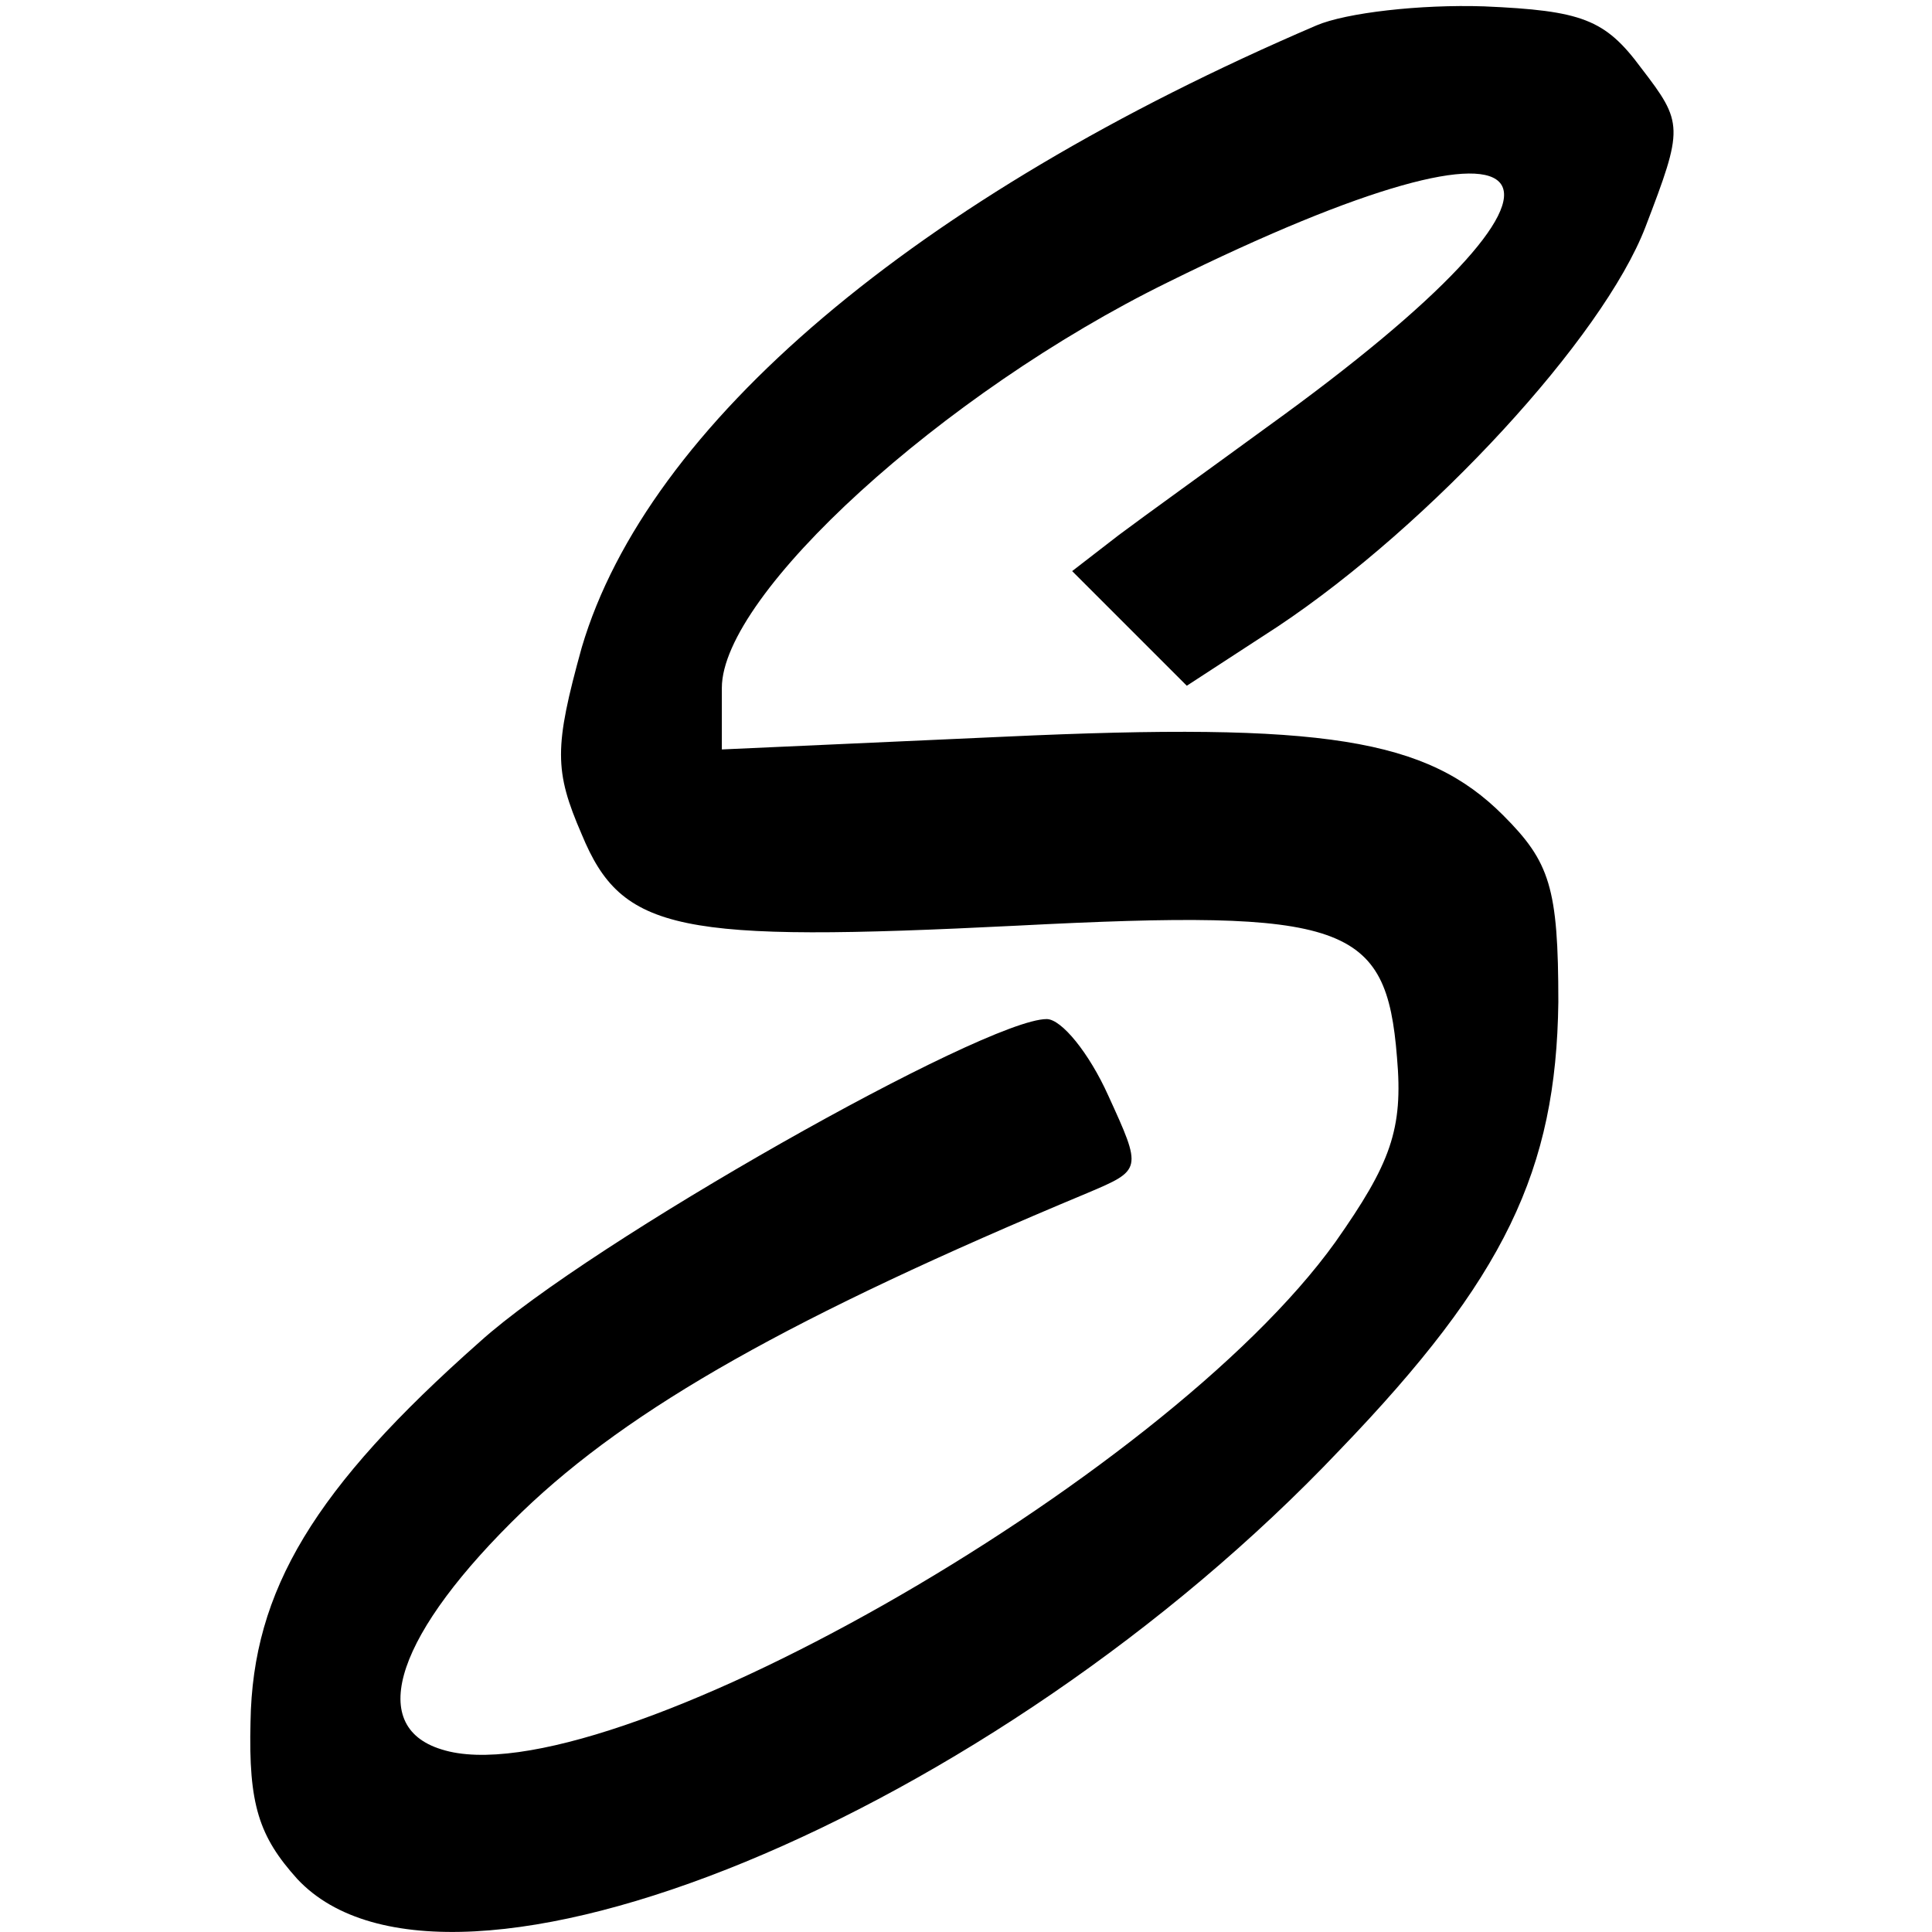 <?xml version="1.0" standalone="no"?>
<!DOCTYPE svg PUBLIC "-//W3C//DTD SVG 20010904//EN"
 "http://www.w3.org/TR/2001/REC-SVG-20010904/DTD/svg10.dtd">
<svg version="1.0" xmlns="http://www.w3.org/2000/svg"
 width="91pt" height="91pt" viewBox="0 0 91 91"
 preserveAspectRatio="xMidYMid meet">
<g transform="translate(0,91) scale(0.1,-0.1)"
fill="#000000" stroke="none">
<path d="M620 898 c-189 -81 -315 -188 -346 -293 -13 -47 -13 -58 0 -88 19
-46 45 -51 205 -43 155 8 174 1 179 -62 3 -34 -3 -50 -29 -87 -81 -113 -346
-263 -421 -239 -36 11 -21 55 38 112 51 49 127 92 266 150 26 11 26 11 10 46
-9 20 -22 36 -29 36 -29 0 -215 -105 -267 -152 -78 -69 -107 -117 -108 -179
-1 -39 4 -54 22 -74 71 -76 328 30 491 202 78 81 102 132 103 211 0 54 -4 66
-26 88 -36 36 -84 44 -235 37 l-133 -6 0 29 c0 44 104 139 210 191 188 93 215
53 47 -68 -26 -19 -58 -42 -70 -51 l-22 -17 27 -27 27 -27 43 28 c72 48 153
136 173 188 18 47 18 49 -2 75 -17 23 -28 27 -74 29 -30 1 -65 -3 -79 -9z"/>
</g>
</svg>
